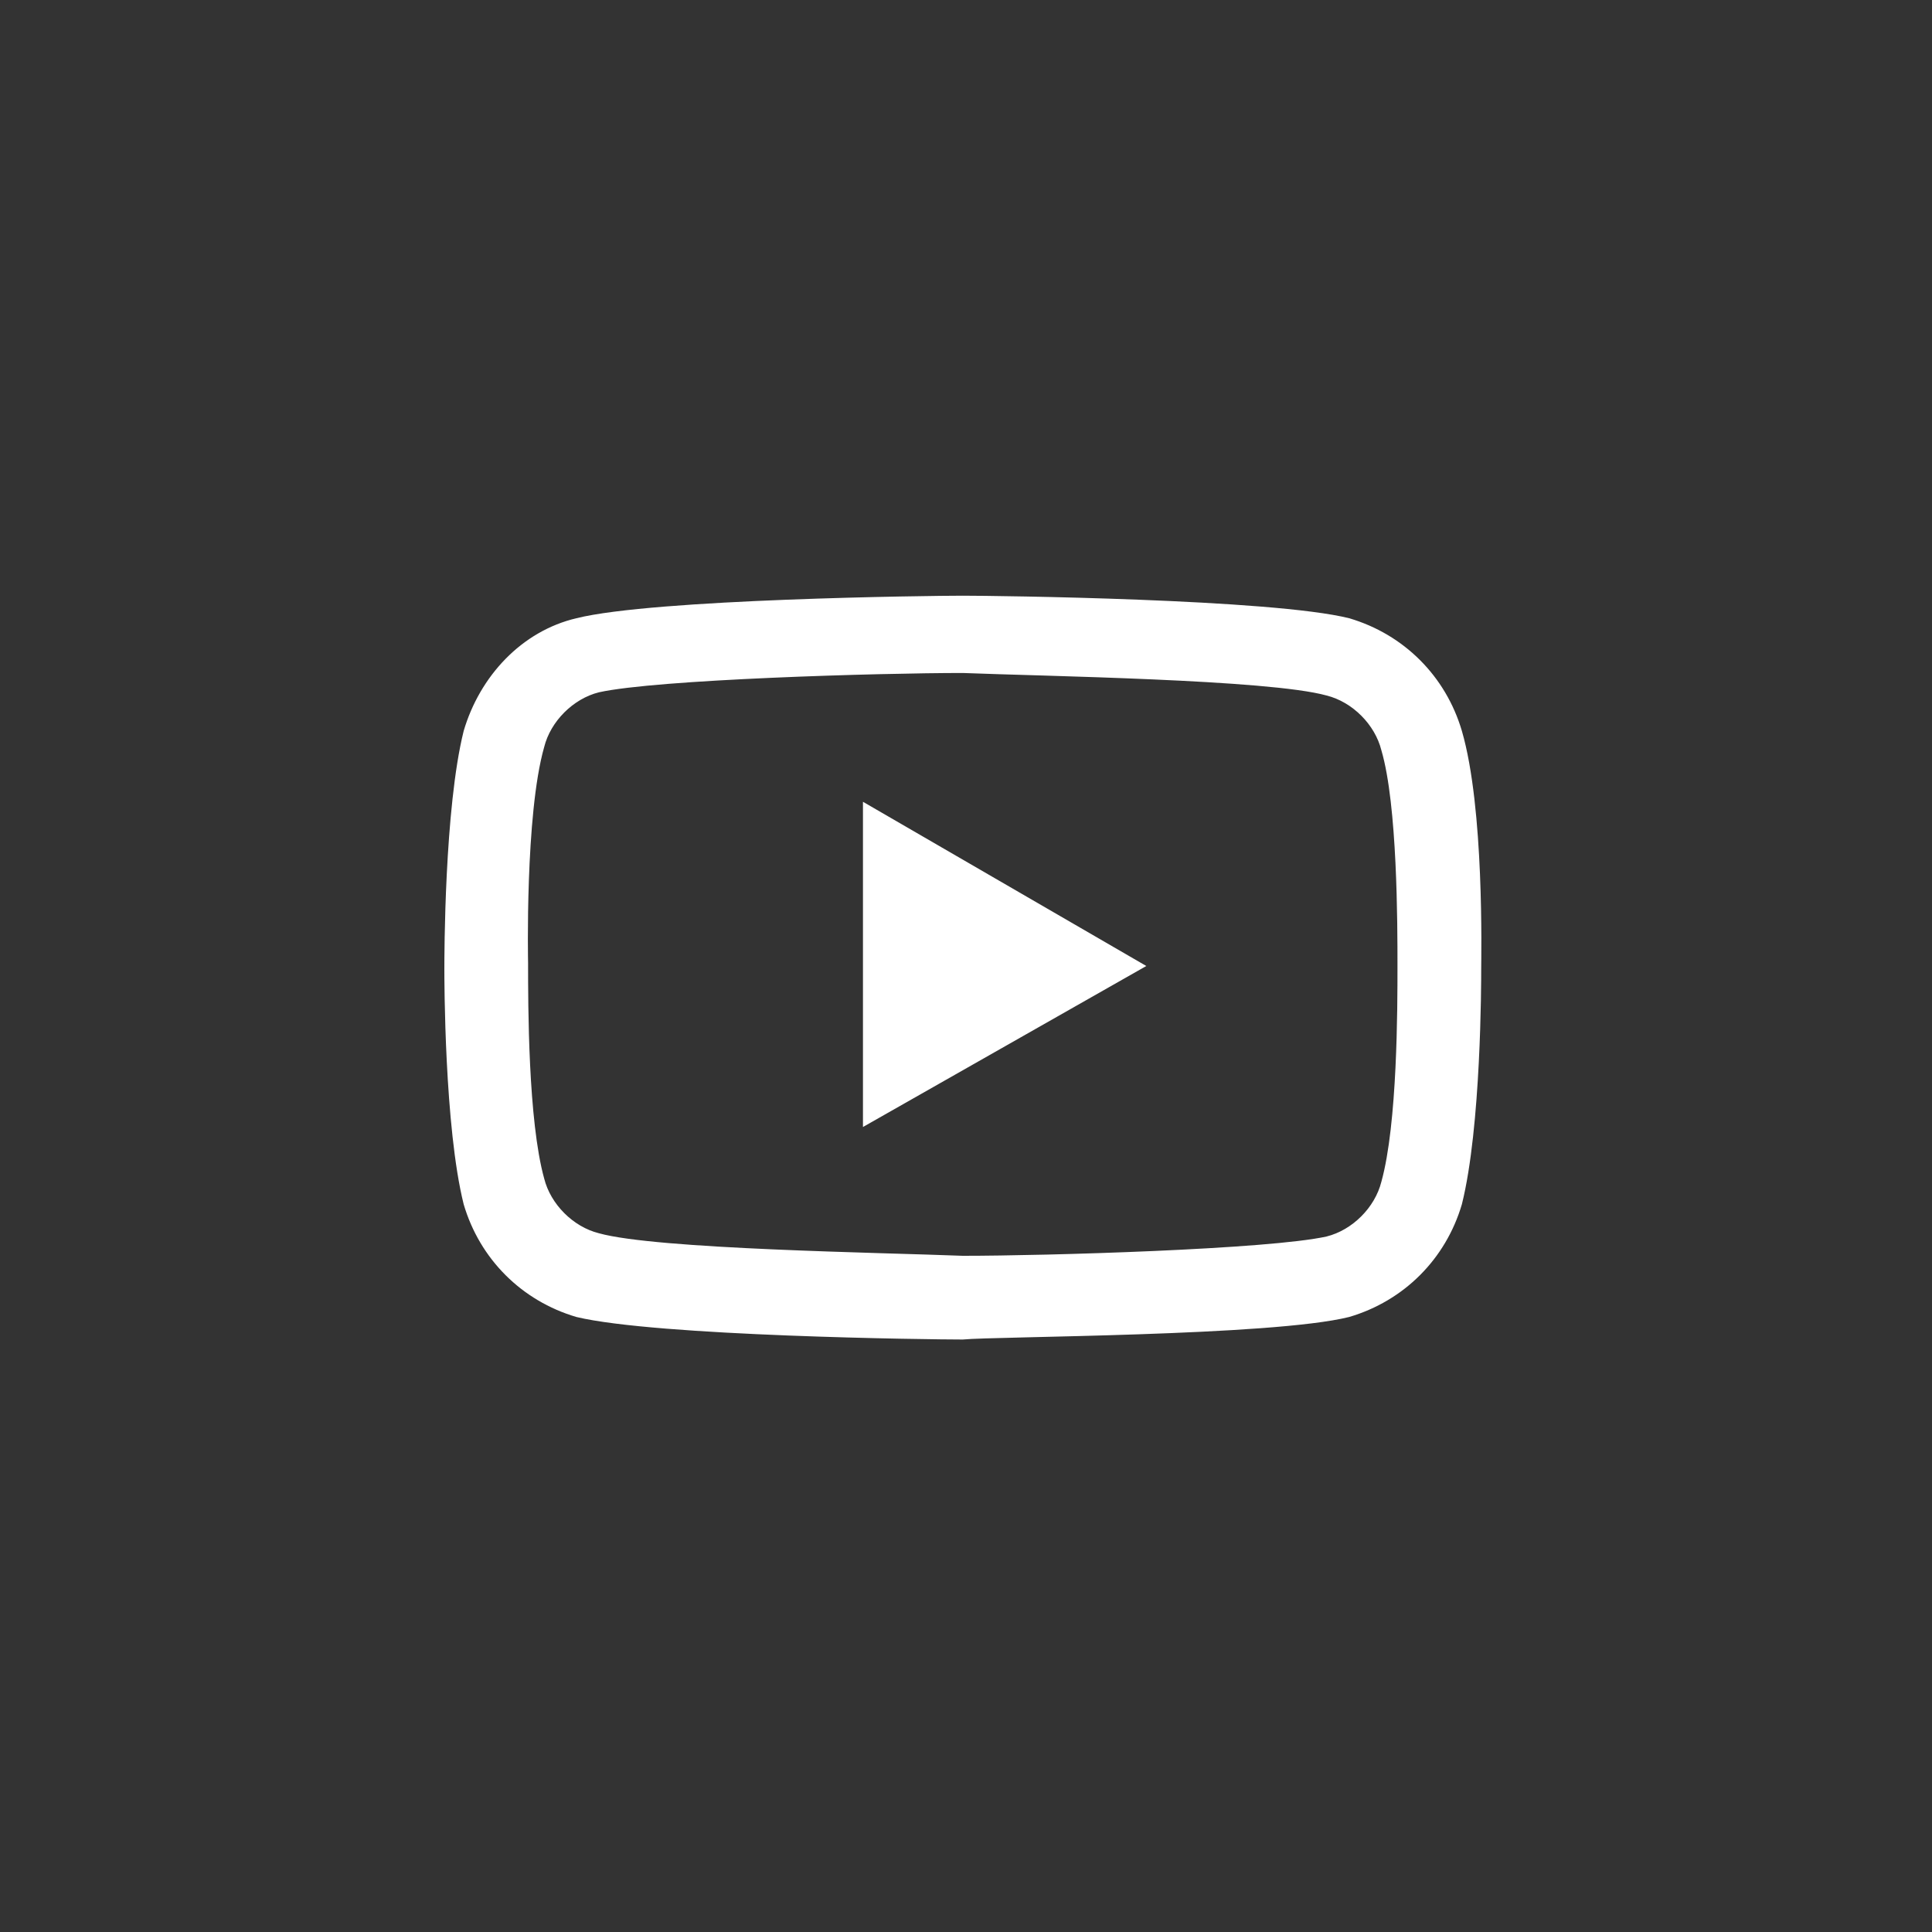 <?xml version="1.0" encoding="utf-8"?>
<!-- Generator: Adobe Illustrator 23.0.6, SVG Export Plug-In . SVG Version: 6.00 Build 0)  -->
<svg version="1.1" id="Layer_1" xmlns="http://www.w3.org/2000/svg" xmlns:xlink="http://www.w3.org/1999/xlink" x="0px" y="0px"
	 viewBox="0 0 60 60" style="enable-background:new 0 0 60 60;" xml:space="preserve">
<rect x="0" y="0" width="60" height="60" fill="#333333" stroke="none"/>
<style type="text/css">
	.st0{fill:#FFFFFF;}
</style>
<path class="st0" d="M29.9,41.6C29.9,41.6,29.9,41.6,29.9,41.6c-1,0-9.5-0.1-12-0.7c-1.7-0.5-3-1.8-3.5-3.5c-0.6-2.4-0.6-7-0.6-7.3
	c0-0.4,0-5,0.6-7.4c0,0,0,0,0,0c0.5-1.7,1.8-3.1,3.5-3.5c0,0,0,0,0,0c2.4-0.6,11-0.7,12-0.7h0c1,0,9.6,0.1,12,0.7
	c1.7,0.5,3,1.8,3.5,3.5c0.7,2.4,0.6,7,0.6,7.4c0,0.4,0,4.9-0.6,7.3c0,0,0,0,0,0c-0.5,1.7-1.8,3-3.5,3.5c0,0,0,0,0,0
	C39.5,41.5,30.9,41.5,29.9,41.6C30,41.6,30,41.6,29.9,41.6z M16.9,23.2c-0.6,2.1-0.5,6.7-0.5,6.7v0c0,1.3,0,4.9,0.5,6.7
	c0.2,0.8,0.9,1.5,1.7,1.7c1.8,0.5,8.8,0.6,11.3,0.7c2.6,0,9.5-0.2,11.3-0.6c0.8-0.2,1.5-0.9,1.7-1.7c0.5-1.8,0.5-5.4,0.5-6.7
	c0,0,0,0,0,0c0-1.3,0-5-0.5-6.7c0,0,0,0,0,0c-0.2-0.8-0.9-1.5-1.7-1.7c-1.8-0.5-8.8-0.6-11.3-0.7c-2.6,0-9.5,0.2-11.3,0.6
	C17.8,21.7,17.1,22.4,16.9,23.2z M44.2,37L44.2,37L44.2,37z M26.8,35V24.9l8.8,5.1L26.8,35z"/>
</svg>
